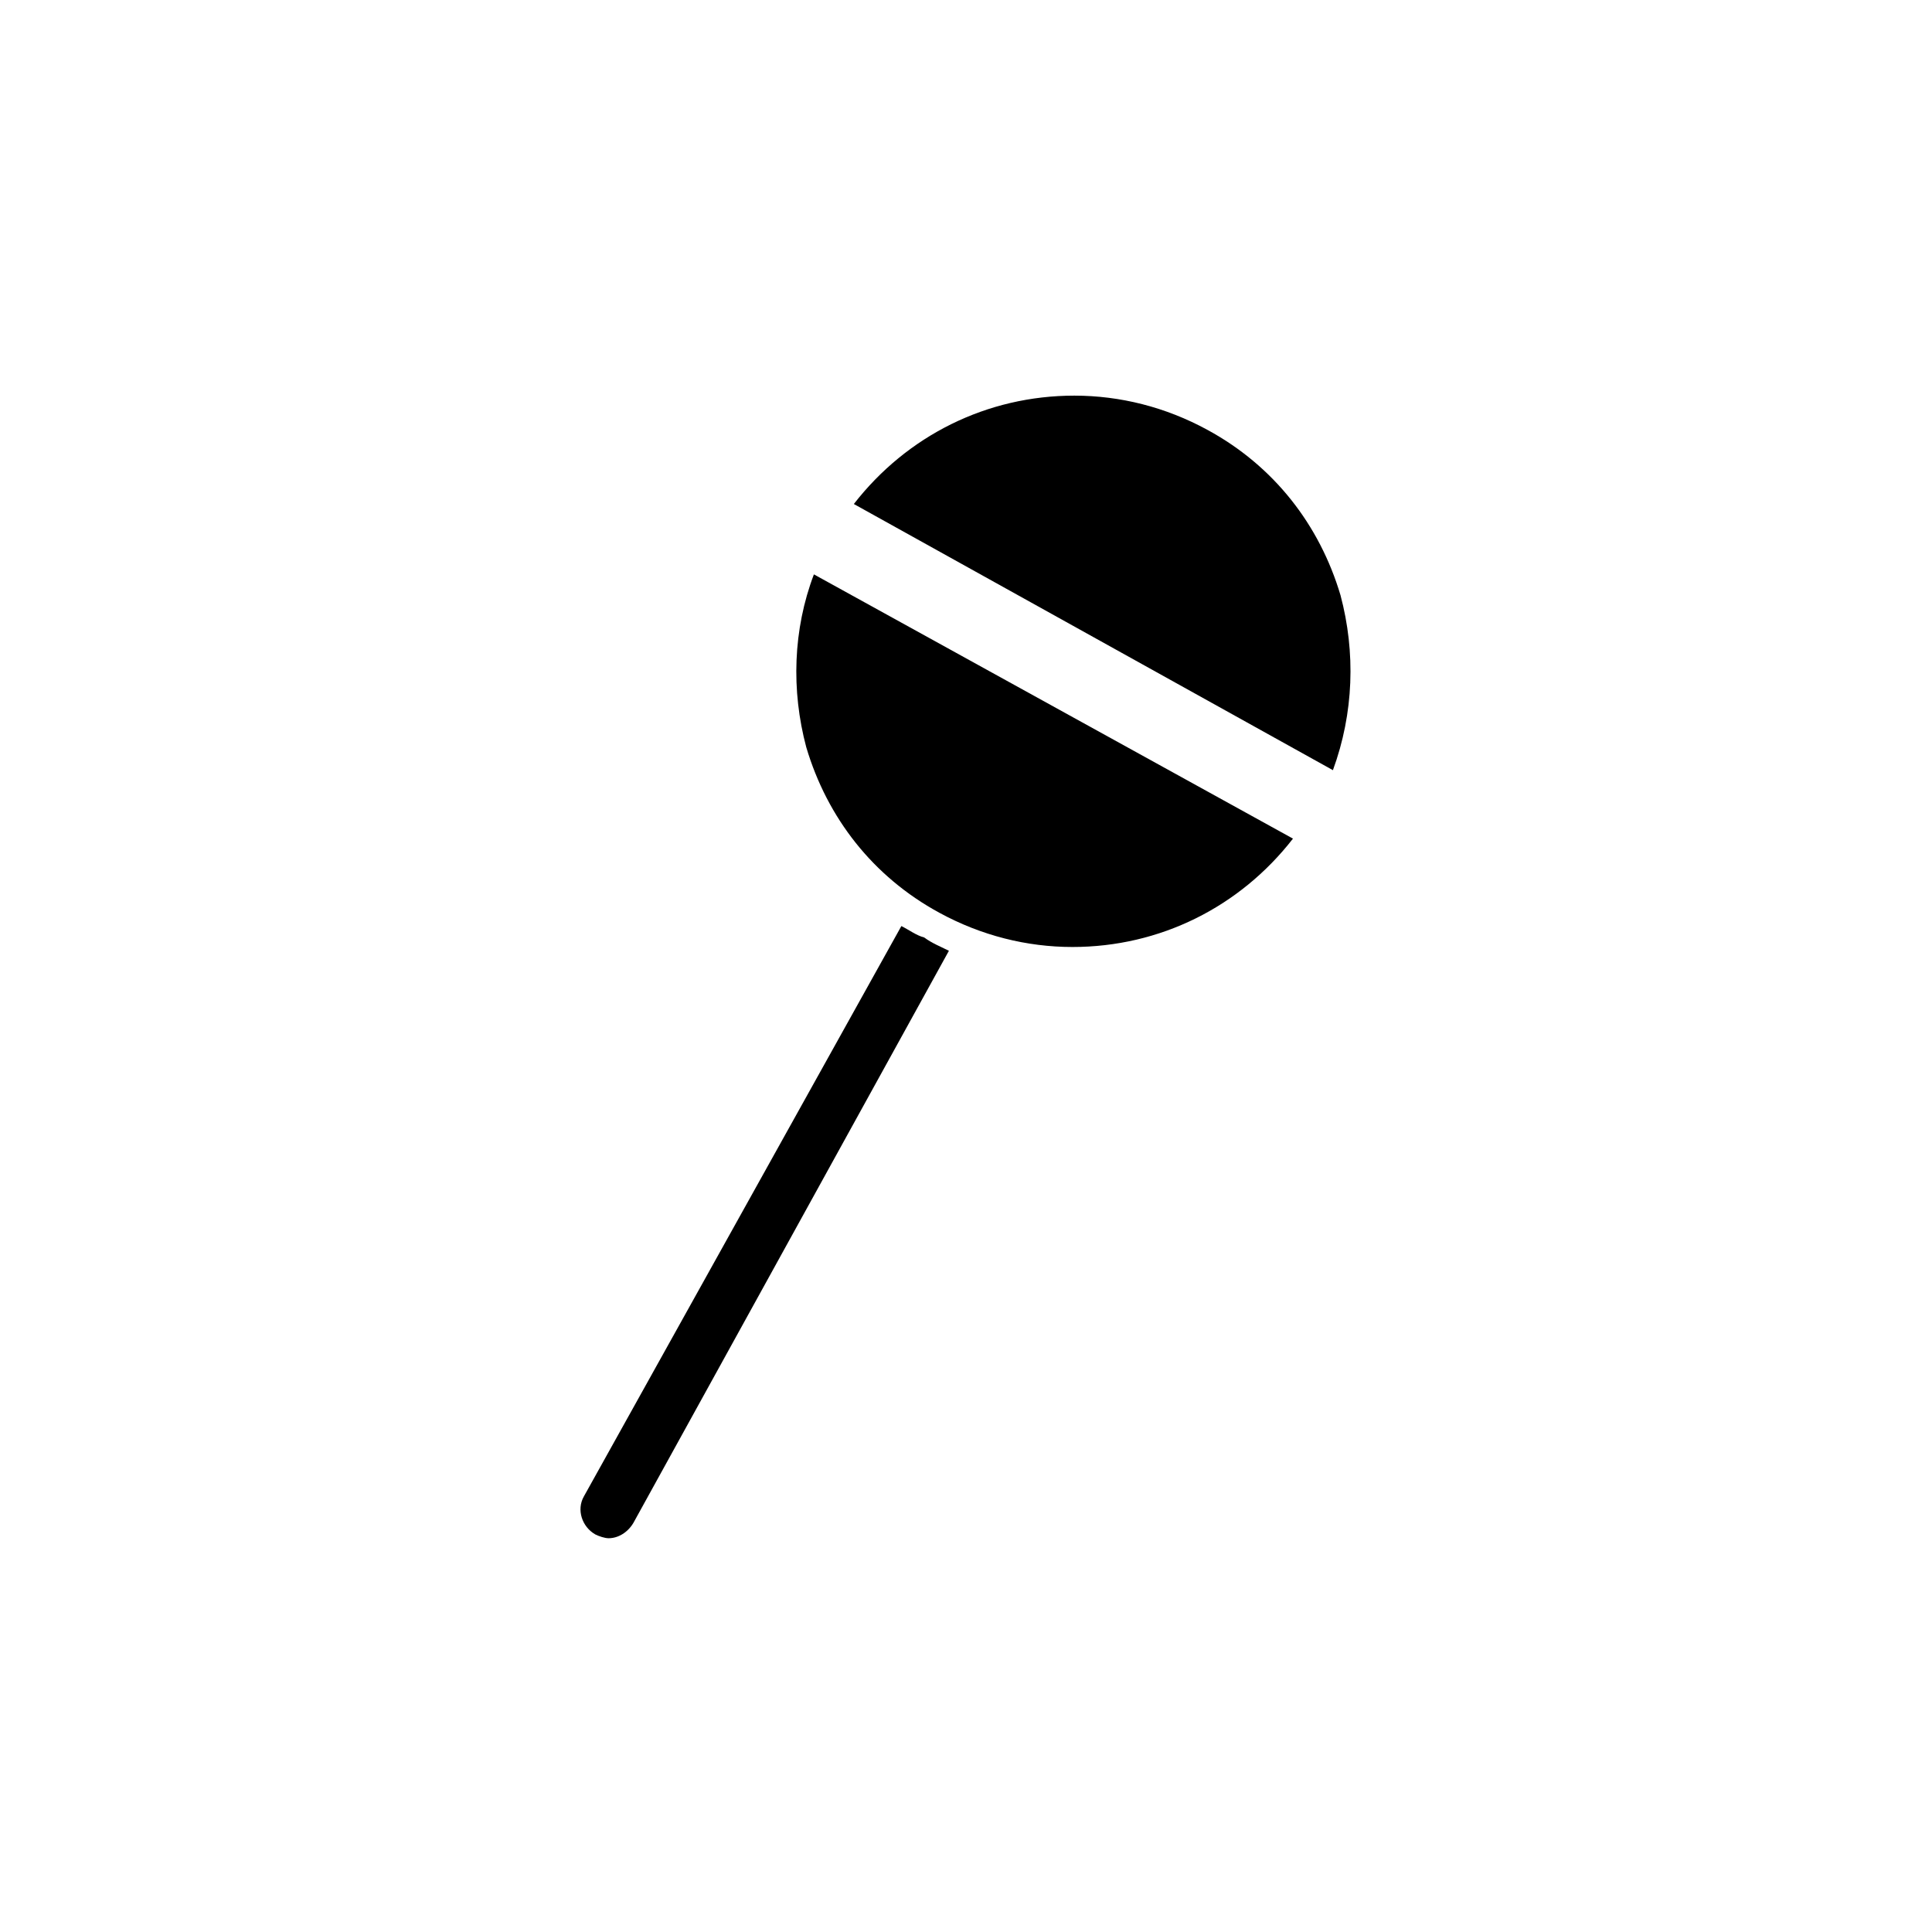 <?xml version="1.0" encoding="UTF-8"?>
<!-- Uploaded to: SVG Repo, www.svgrepo.com, Generator: SVG Repo Mixer Tools -->
<svg fill="#000000" width="800px" height="800px" version="1.1" viewBox="144 144 512 512" xmlns="http://www.w3.org/2000/svg">
 <g>
  <path d="m499.25 301.75c-5.543-18.641-17.633-34.258-35.266-43.832-11.082-6.047-23.176-9.07-35.266-9.07-23.176 0-44.336 10.578-58.441 28.719l126.96 70.535c5.539-15.113 6.043-31.234 2.012-46.352z"/>
  <path d="m357.68 342.06c5.543 18.641 17.633 34.258 35.266 43.832 11.082 6.047 23.176 9.07 35.266 9.07 23.176 0 44.336-10.578 58.441-28.719l-126.96-70.027c-5.543 14.609-6.047 30.73-2.016 45.844z"/>
  <path d="m382.87 389.42-84.133 151.14c-2.016 3.527-0.504 8.062 3.023 10.078 1.008 0.504 2.519 1.008 3.527 1.008 2.519 0 5.039-1.512 6.551-4.031l83.633-151.65c-2.016-1.008-4.535-2.016-6.551-3.527-2.019-0.504-4.035-2.016-6.051-3.023z"/>
 </g>
</svg>